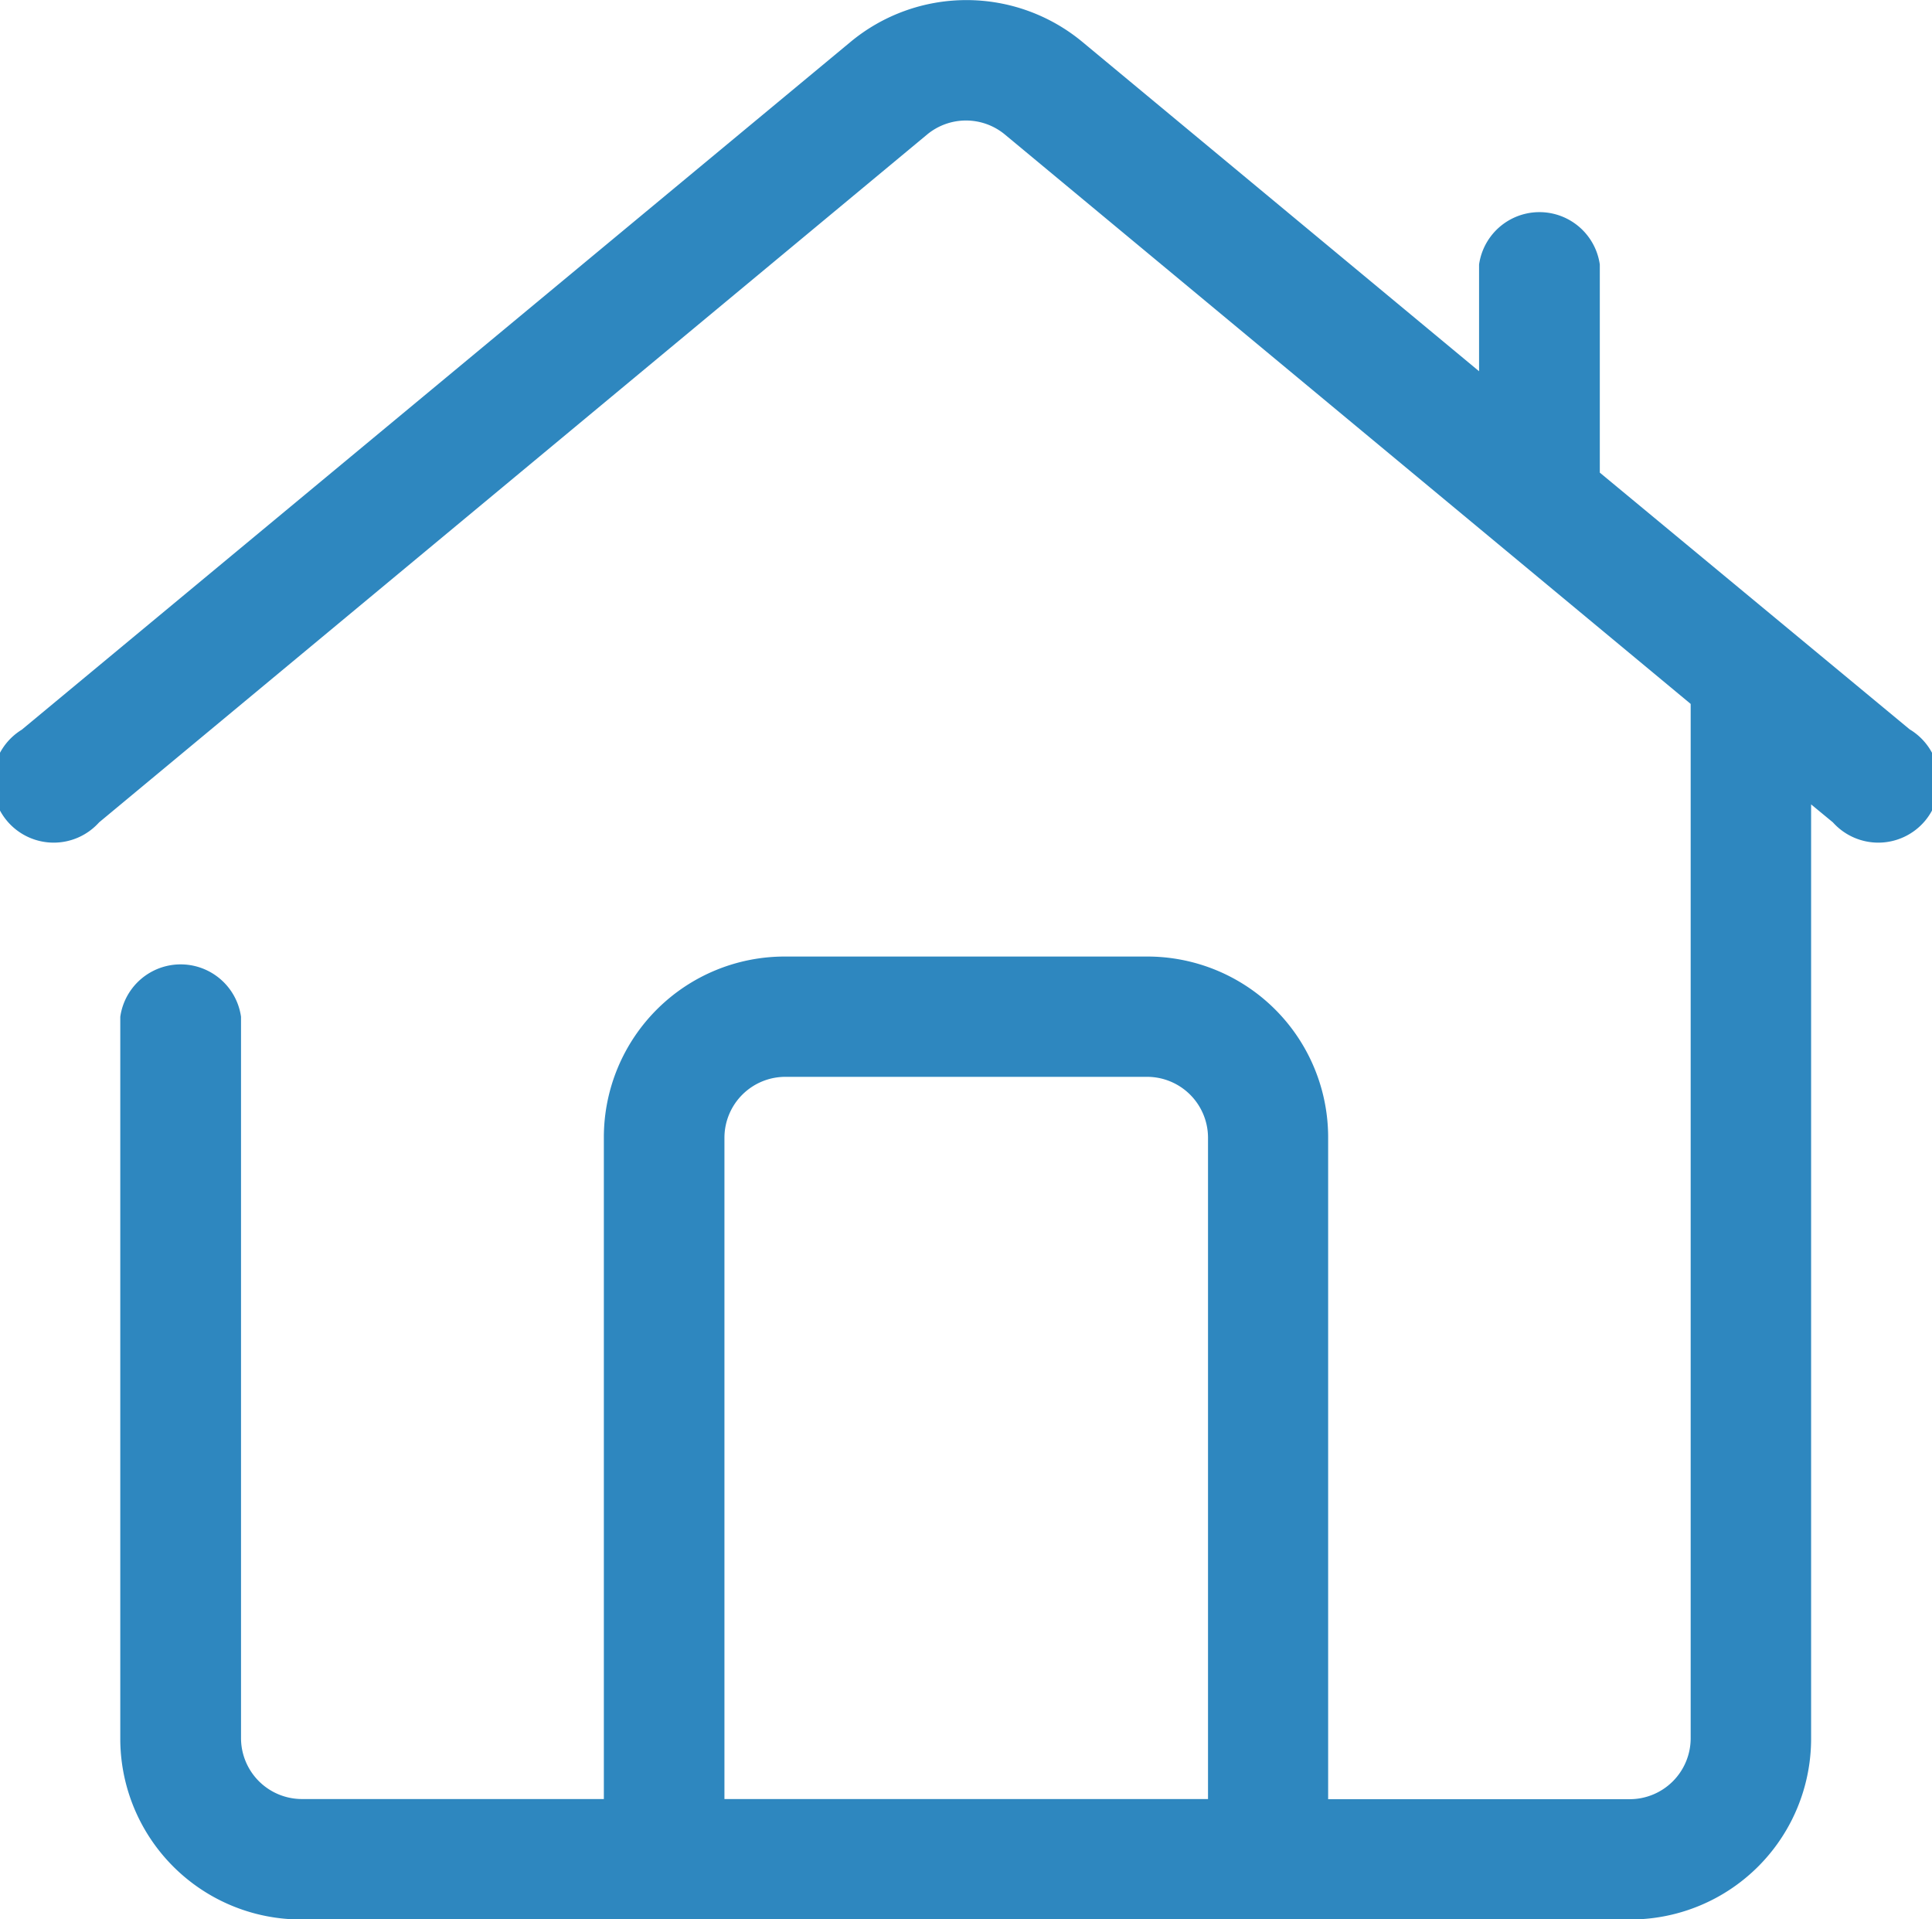 <svg xmlns="http://www.w3.org/2000/svg" xmlns:xlink="http://www.w3.org/1999/xlink" width="12.673" height="12.589" viewBox="0 0 12.673 12.589">
  <defs>
    <clipPath id="clip-path">
      <rect id="Rectángulo_1231" data-name="Rectángulo 1231" width="12.673" height="12.589" fill="#2e87bf"/>
    </clipPath>
  </defs>
  <g id="Grupo_1151" data-name="Grupo 1151" clip-path="url(#clip-path)">
    <path id="Trazado_1031" data-name="Trazado 1031" d="M12.529,4.786,10.494,3.1V1.735a.4.4,0,0,0-.792,0v.7L7.1.275a1.191,1.191,0,0,0-1.521,0L.143,4.786a.4.4,0,1,0,.507.608L6.083.881a.4.4,0,0,1,.507,0l4.5,3.736v6.789a.4.4,0,0,1-.4.395H8.712V7.458A1.186,1.186,0,0,0,7.524,6.274H5.148A1.186,1.186,0,0,0,3.961,7.458V11.8H1.981a.4.4,0,0,1-.4-.395V6.669a.4.4,0,0,0-.792,0v4.737A1.186,1.186,0,0,0,1.981,12.59h8.711a1.186,1.186,0,0,0,1.188-1.184V5.276l.143.118a.4.4,0,1,0,.507-.608M4.752,11.8V7.458a.4.4,0,0,1,.4-.395H7.524a.4.4,0,0,1,.4.395V11.8Z" transform="translate(0 0)" fill="#2e87bf"/>
  </g>
</svg>
